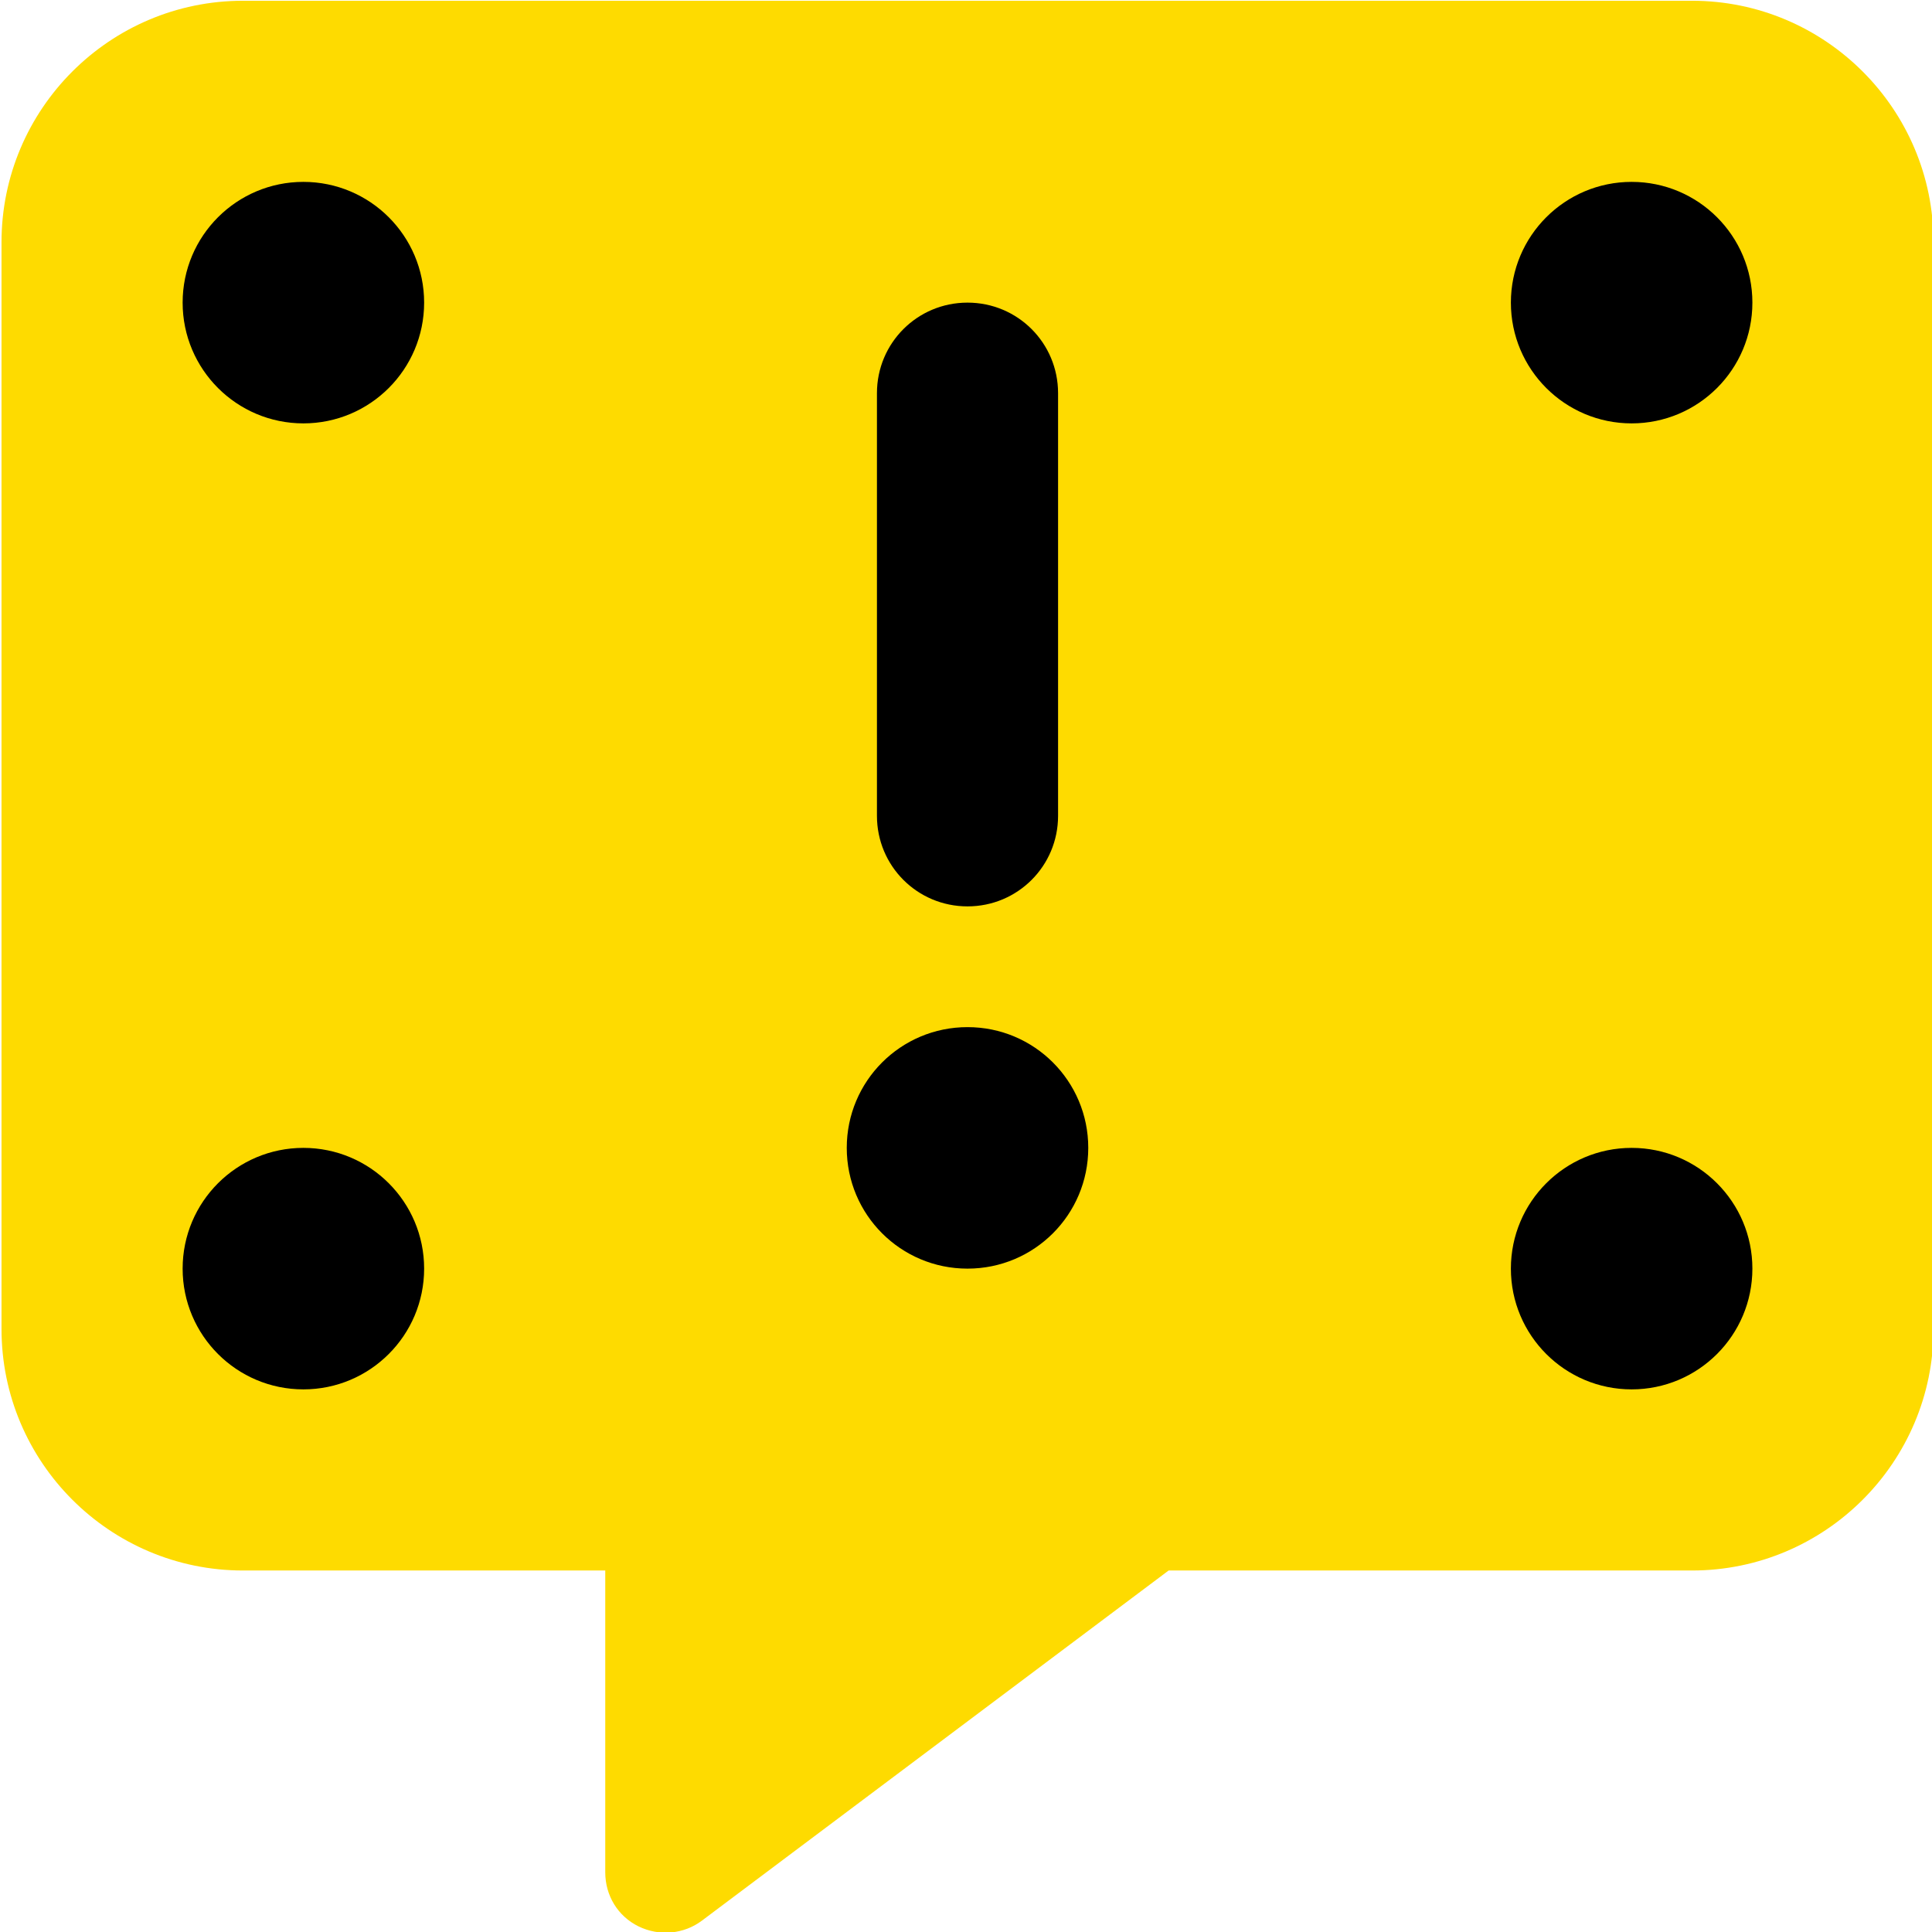 <?xml version="1.0" encoding="UTF-8"?>
<svg id="Layer_1" xmlns="http://www.w3.org/2000/svg" version="1.1" viewBox="0 0 512 512">
  <!-- Generator: Adobe Illustrator 29.4.0, SVG Export Plug-In . SVG Version: 2.1.0 Build 152)  -->
  <defs>
    <style>
      .st0 {
        fill: #fedb00;
      }
    </style>
  </defs>
  <path class="st0" d="M448.4.2H64.4C29.1.2.4,28.9.4,64.2v288c0,35.3,28.7,64,64,64h96v80c0,6.1,3.3,11.6,8.8,14.3,5.5,2.7,12,2.1,16.8-1.5l123.7-92.8h138.7c35.3,0,64-28.7,64-64V64.2C512.4,28.9,483.7.2,448.4.2Z"/>
  <g>
    <path d="M256.4,336.2c17.7,0,32-14.3,32-32s-14.3-32-32-32-32,14.3-32,32,14.3,32,32,32Z"/>
    <path d="M256.4,240.2c13.3,0,24-10.7,24-24v-112c0-13.3-10.7-24-24-24s-24,10.7-24,24v112c0,13.3,10.7,24,24,24Z"/>
  </g>
  <circle cx="80.4" cy="80.2" r="32"/>
  <circle cx="80.4" cy="336.2" r="32"/>
  <circle cx="432.4" cy="80.2" r="32"/>
  <circle cx="432.4" cy="336.2" r="32"/>
</svg>